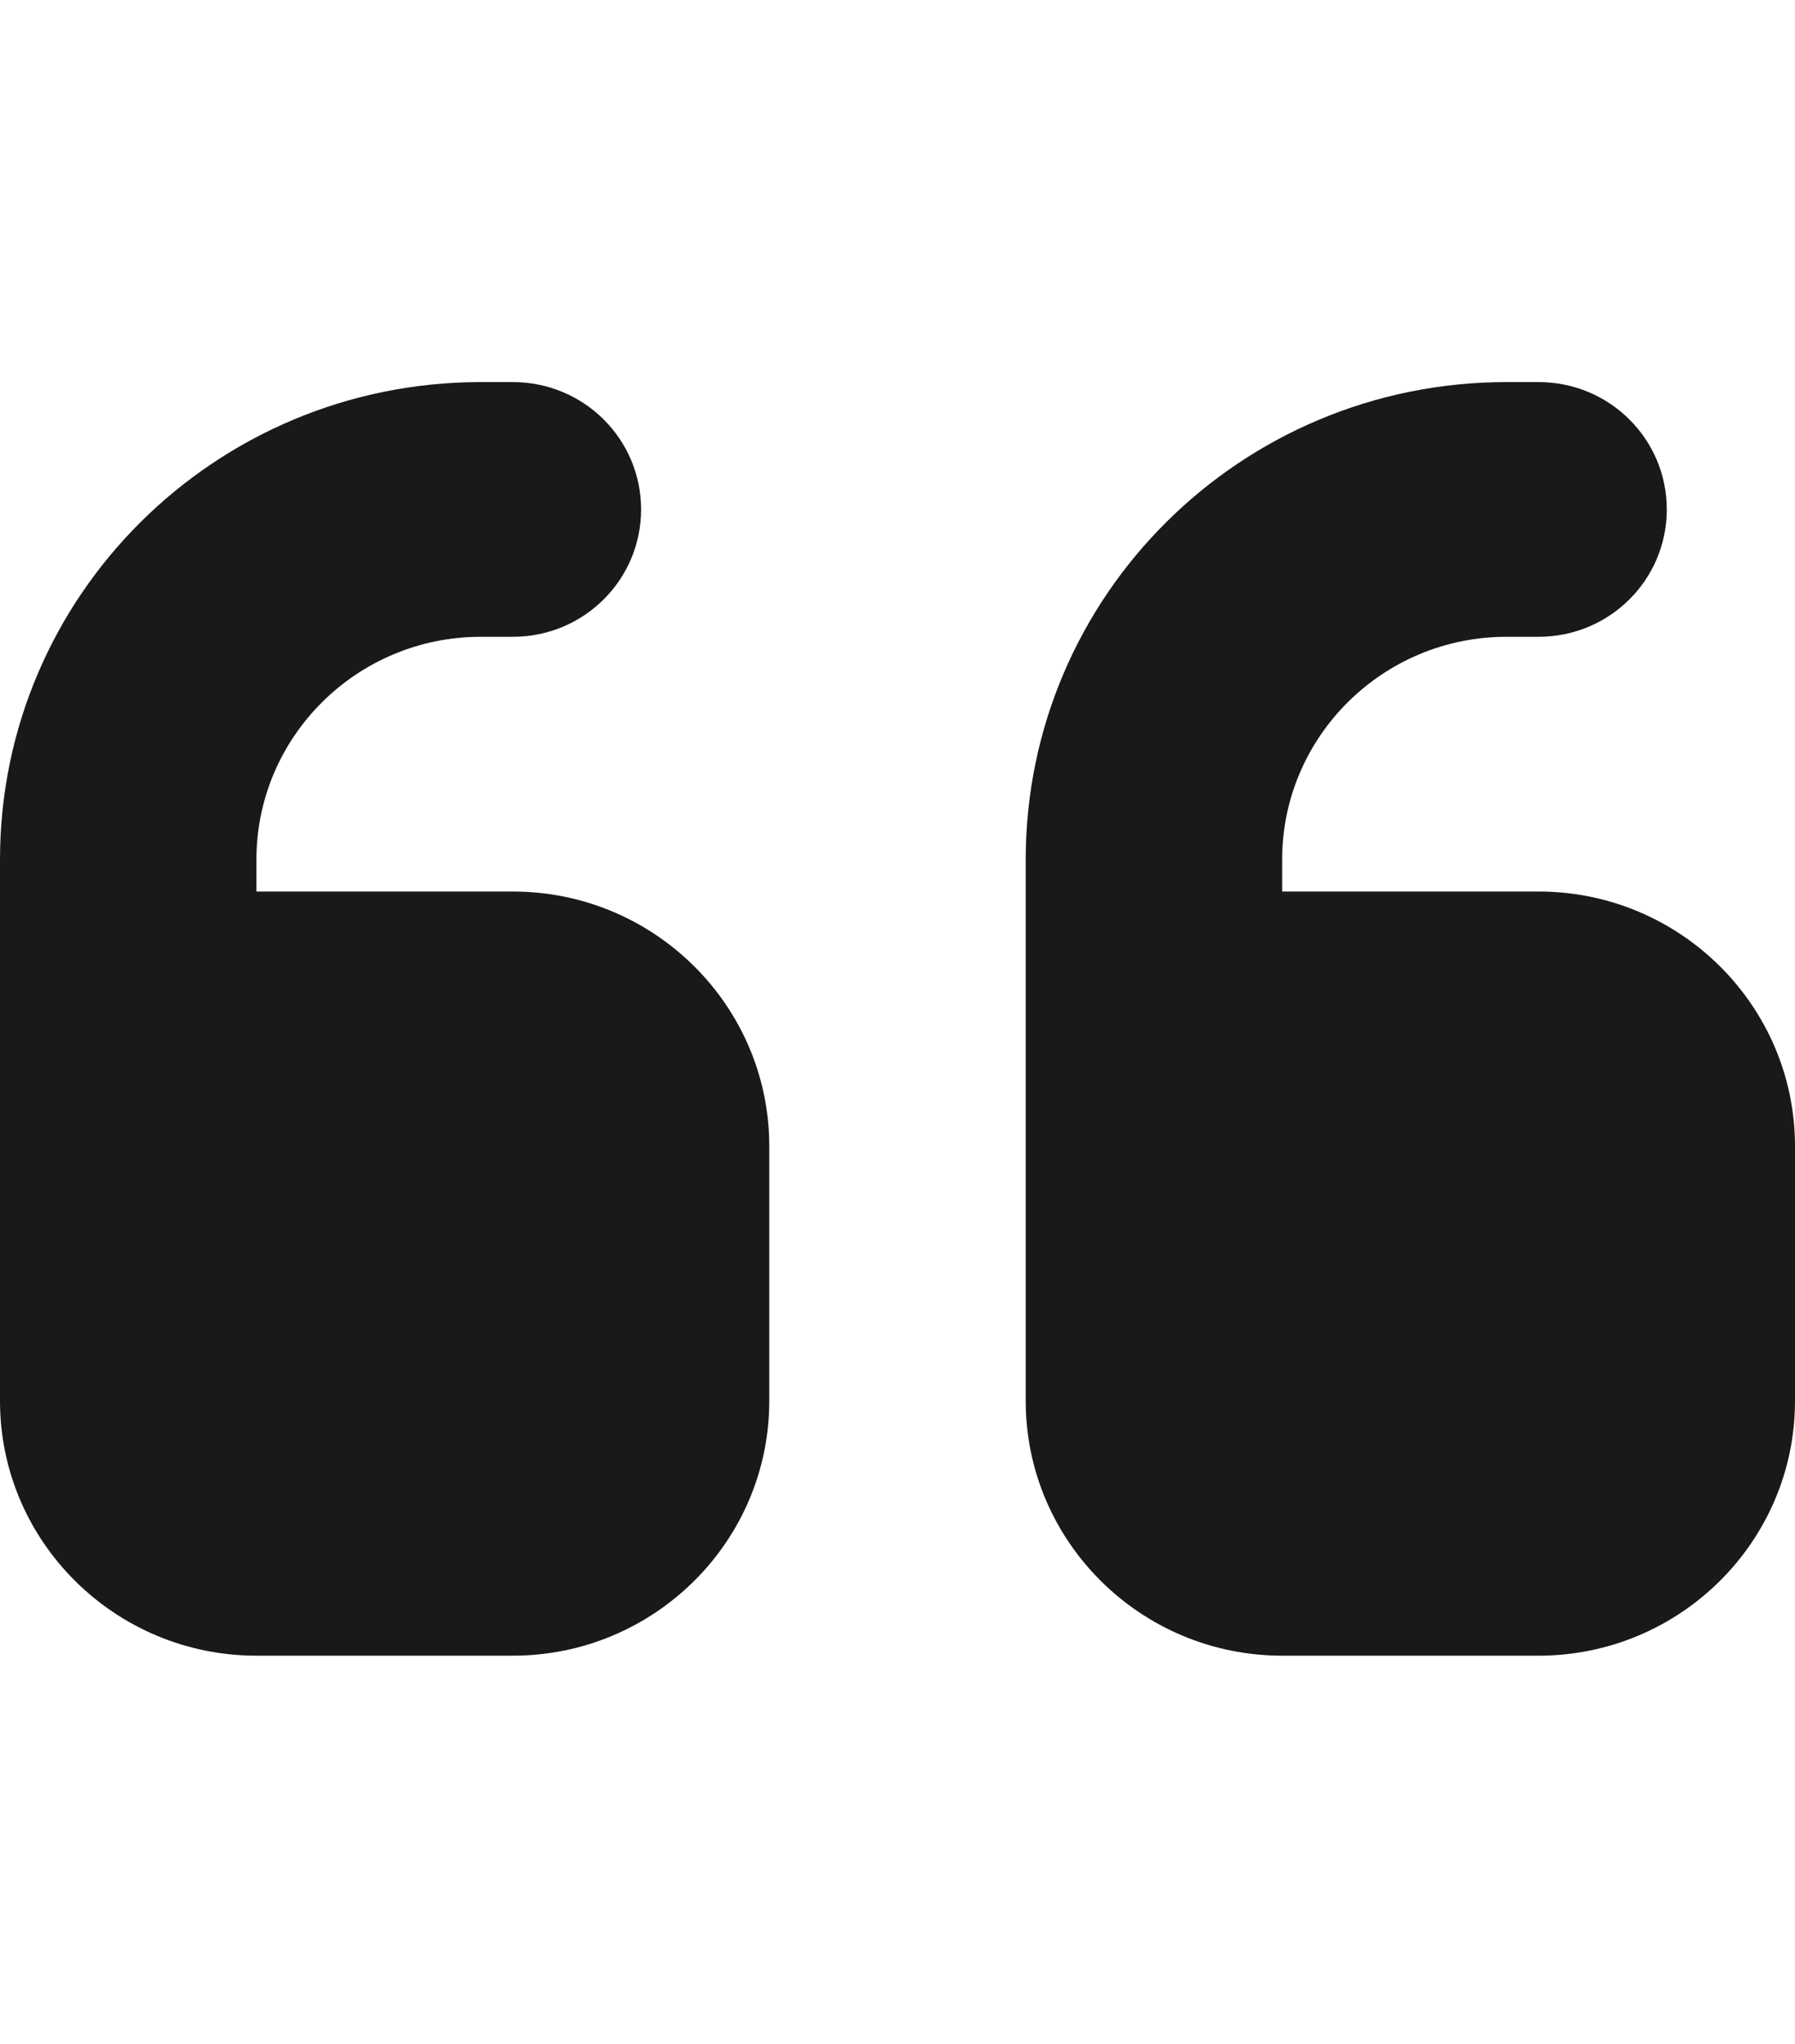 <?xml version="1.0" encoding="UTF-8"?>
<svg xmlns="http://www.w3.org/2000/svg" width="130" height="148" viewBox="0 0 130 148" fill="none">
  <path d="M0 62.243C0 43.138 15.583 27.664 34.821 27.664H37.143C42.279 27.664 46.429 31.784 46.429 36.885C46.429 41.985 42.279 46.106 37.143 46.106H34.821C25.855 46.106 18.571 53.339 18.571 62.243V64.549H37.143C47.386 64.549 55.714 72.819 55.714 82.991V101.433C55.714 111.606 47.386 119.876 37.143 119.876H18.571C8.328 119.876 0 111.606 0 101.433V92.212V82.991V62.243ZM74.286 62.243C74.286 43.138 89.868 27.664 109.107 27.664H111.429C116.565 27.664 120.714 31.784 120.714 36.885C120.714 41.985 116.565 46.106 111.429 46.106H109.107C100.141 46.106 92.857 53.339 92.857 62.243V64.549H111.429C121.672 64.549 130 72.819 130 82.991V101.433C130 111.606 121.672 119.876 111.429 119.876H92.857C82.614 119.876 74.286 111.606 74.286 101.433V92.212V82.991V62.243Z" fill="#181A17"></path>
</svg>
